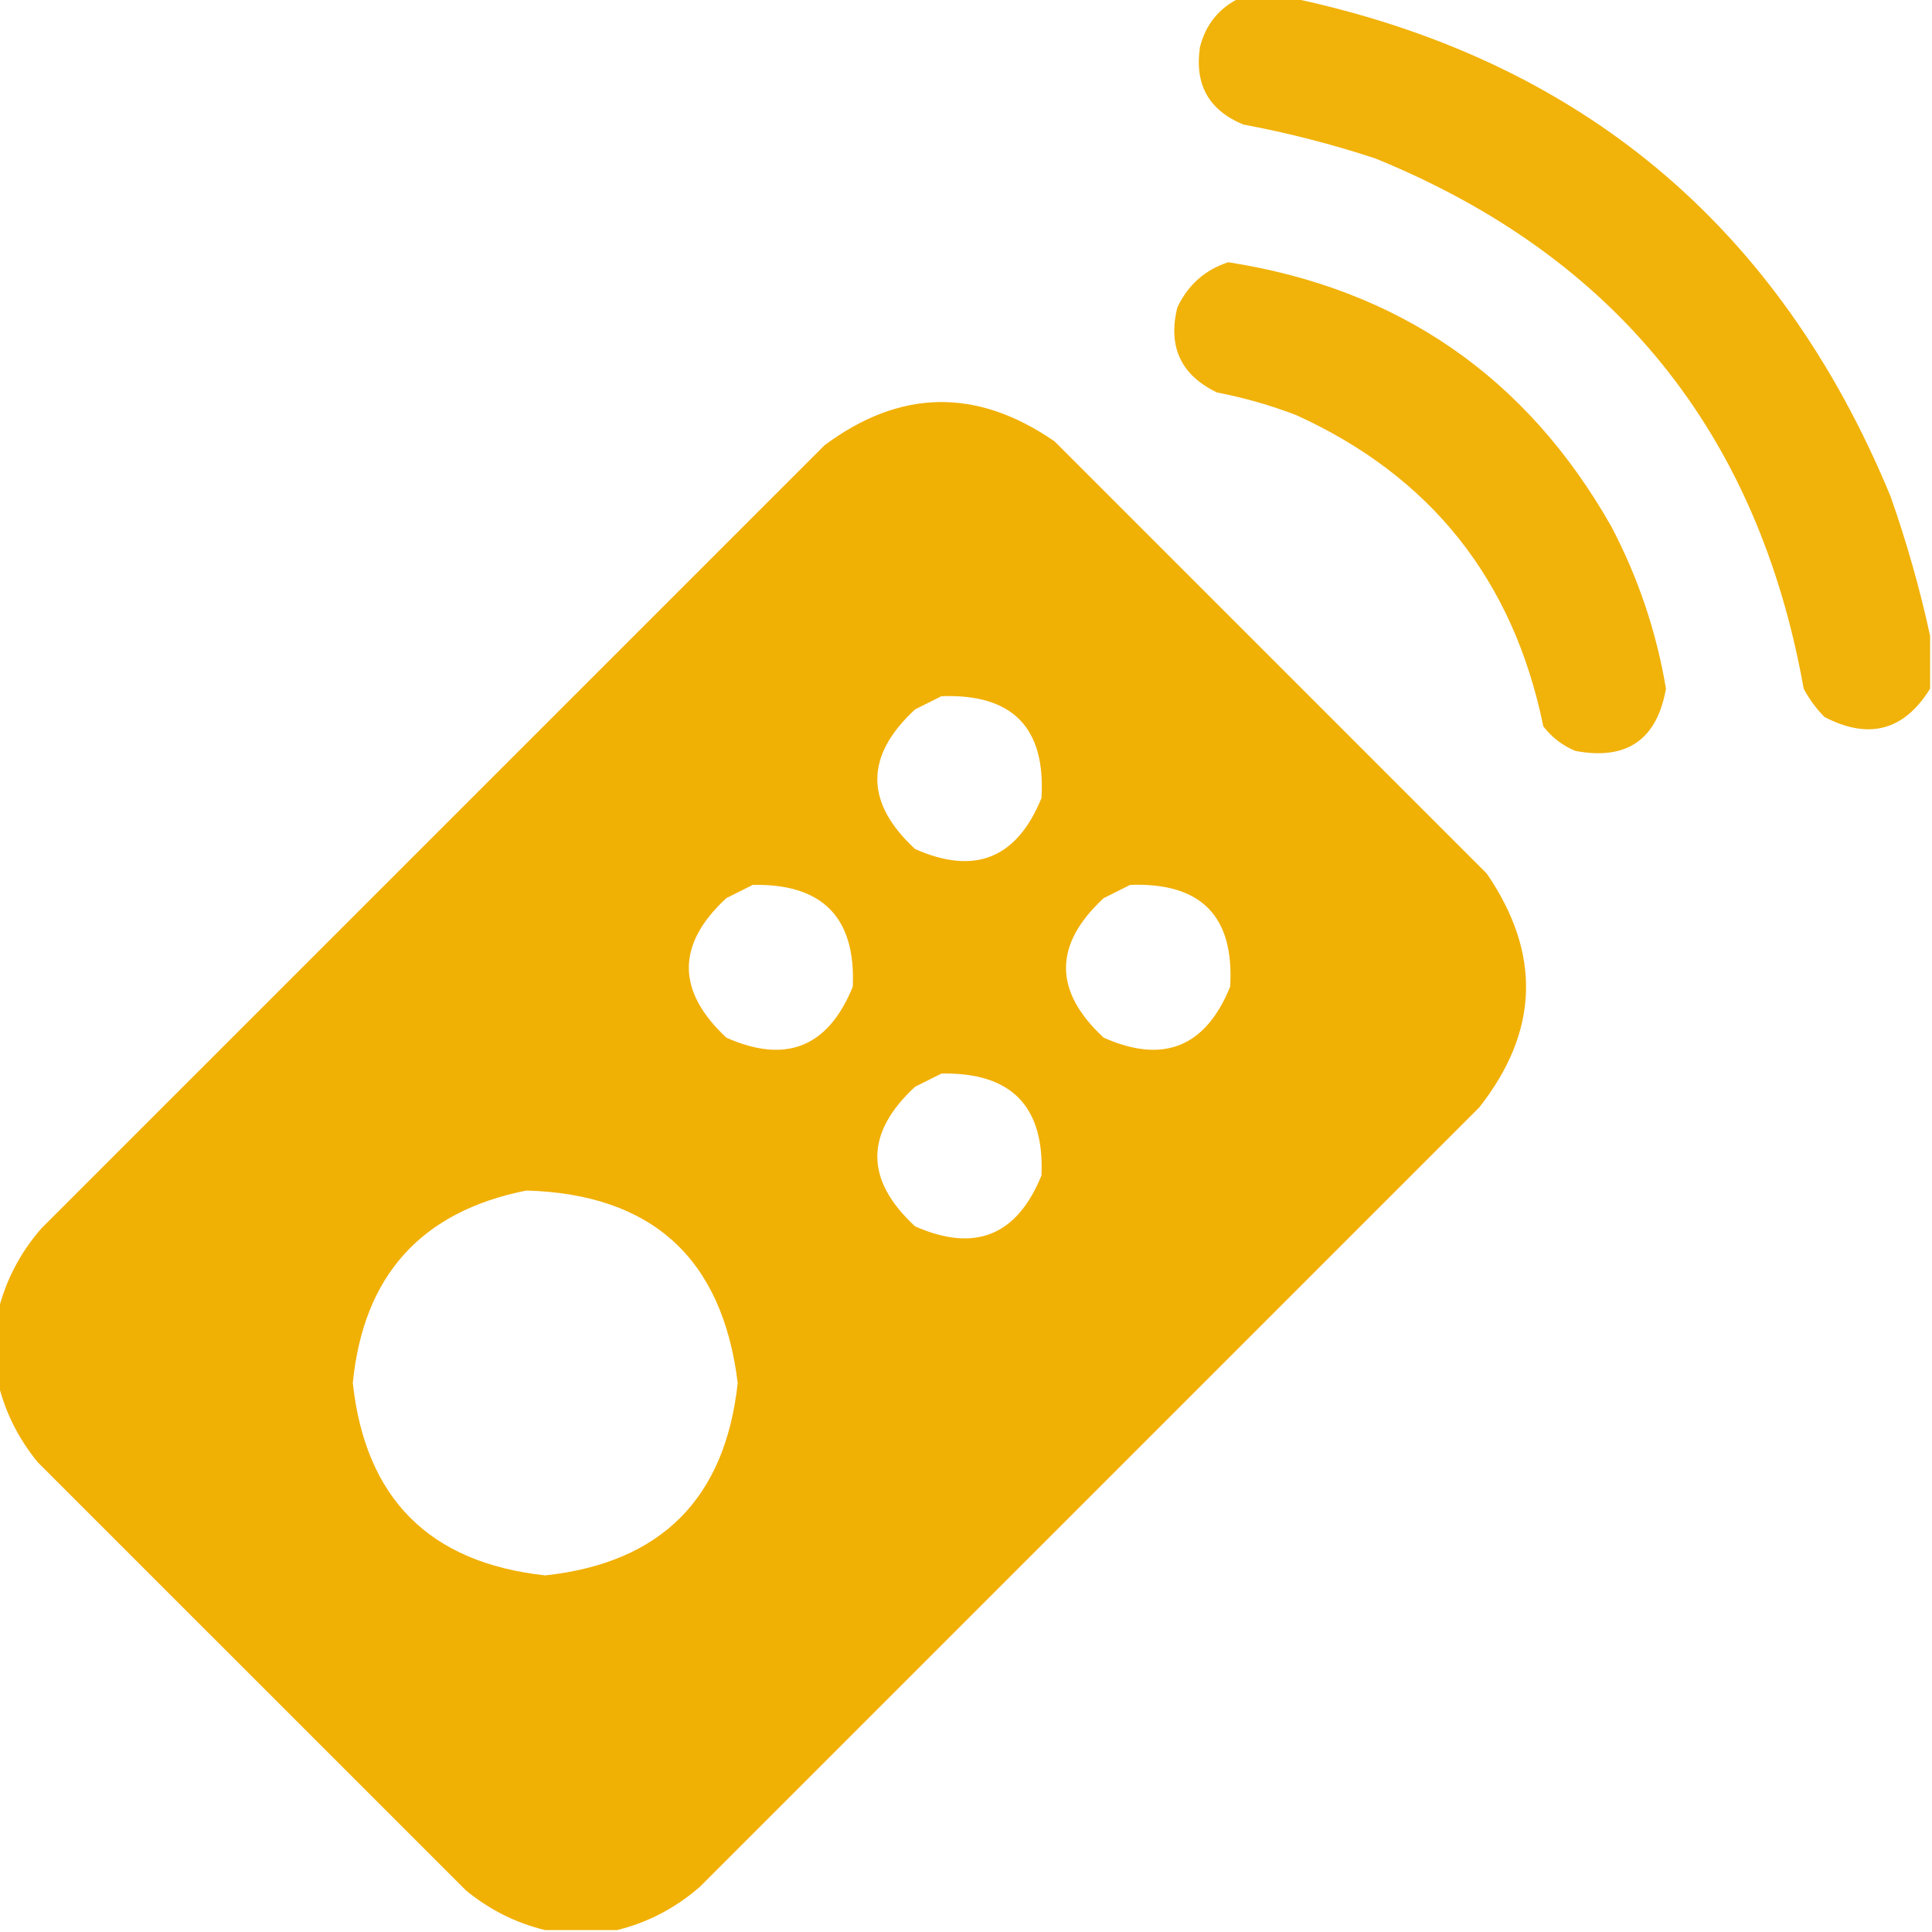 <svg width="80" height="80" viewBox="0 0 80 80" fill="none" xmlns="http://www.w3.org/2000/svg">
<g clip-path="url(#clip0_177_4141)">
<path opacity="0.962" fill-rule="evenodd" clip-rule="evenodd" d="M51.328 -0.078C52.057 -0.078 52.786 -0.078 53.515 -0.078C65.387 2.444 73.642 9.319 78.281 20.547C78.954 22.459 79.5 24.386 79.921 26.328C79.921 27.057 79.921 27.786 79.921 28.516C78.843 30.255 77.385 30.645 75.546 29.688C75.203 29.338 74.916 28.948 74.687 28.516C72.796 17.931 66.885 10.613 56.953 6.562C55.161 5.971 53.338 5.503 51.484 5.156C50.057 4.57 49.458 3.502 49.687 1.953C49.927 1.012 50.474 0.335 51.328 -0.078Z" fill="#F1AF00"/>
<path opacity="0.958" fill-rule="evenodd" clip-rule="evenodd" d="M50.859 10.859C57.918 11.958 63.205 15.604 66.719 21.797C67.832 23.914 68.588 26.154 68.984 28.516C68.609 30.634 67.359 31.493 65.234 31.094C64.703 30.875 64.26 30.536 63.906 30.078C62.668 24.025 59.257 19.728 53.672 17.188C52.605 16.78 51.511 16.467 50.39 16.25C48.899 15.531 48.352 14.359 48.75 12.734C49.192 11.796 49.895 11.171 50.859 10.859Z" fill="#F1AF00"/>
<path opacity="0.982" fill-rule="evenodd" clip-rule="evenodd" d="M25.547 79.922C24.557 79.922 23.568 79.922 22.578 79.922C21.37 79.63 20.276 79.083 19.297 78.281C13.385 72.37 7.474 66.458 1.562 60.547C0.76 59.568 0.214 58.474 -0.078 57.266C-0.078 56.276 -0.078 55.286 -0.078 54.297C0.238 53.015 0.837 51.869 1.719 50.859C12.526 40.052 23.333 29.245 34.141 18.438C37.277 16.104 40.454 16.052 43.672 18.281C49.636 24.245 55.599 30.208 61.562 36.172C63.833 39.483 63.729 42.712 61.25 45.859C50.495 56.614 39.739 67.37 28.984 78.125C27.975 79.007 26.829 79.606 25.547 79.922ZM38.984 28.828C41.924 28.721 43.304 30.127 43.125 33.047C42.105 35.549 40.361 36.252 37.891 35.156C35.807 33.229 35.807 31.302 37.891 29.375C38.27 29.185 38.634 29.003 38.984 28.828ZM31.172 36.641C34.059 36.585 35.439 37.991 35.312 40.859C34.293 43.361 32.548 44.065 30.078 42.969C28.005 41.032 28.005 39.104 30.078 37.188C30.457 36.998 30.822 36.816 31.172 36.641ZM46.797 36.641C49.736 36.533 51.117 37.939 50.938 40.859C49.918 43.361 48.173 44.065 45.703 42.969C43.62 41.042 43.62 39.114 45.703 37.188C46.082 36.998 46.447 36.816 46.797 36.641ZM38.984 44.453C41.871 44.397 43.252 45.804 43.125 48.672C42.112 51.17 40.367 51.873 37.891 50.781C35.807 48.854 35.807 46.927 37.891 45C38.27 44.81 38.634 44.628 38.984 44.453ZM21.797 49.297C27 49.448 29.916 52.104 30.547 57.266C30.027 62.056 27.371 64.713 22.578 65.234C17.786 64.714 15.13 62.057 14.609 57.266C15.048 52.817 17.444 50.161 21.797 49.297Z" fill="#F1AF00"/>
</g>
<defs>
<clipPath id="clip0_177_4141">
<rect width="80" height="80" fill="white"/>
</clipPath>
</defs>
</svg>
